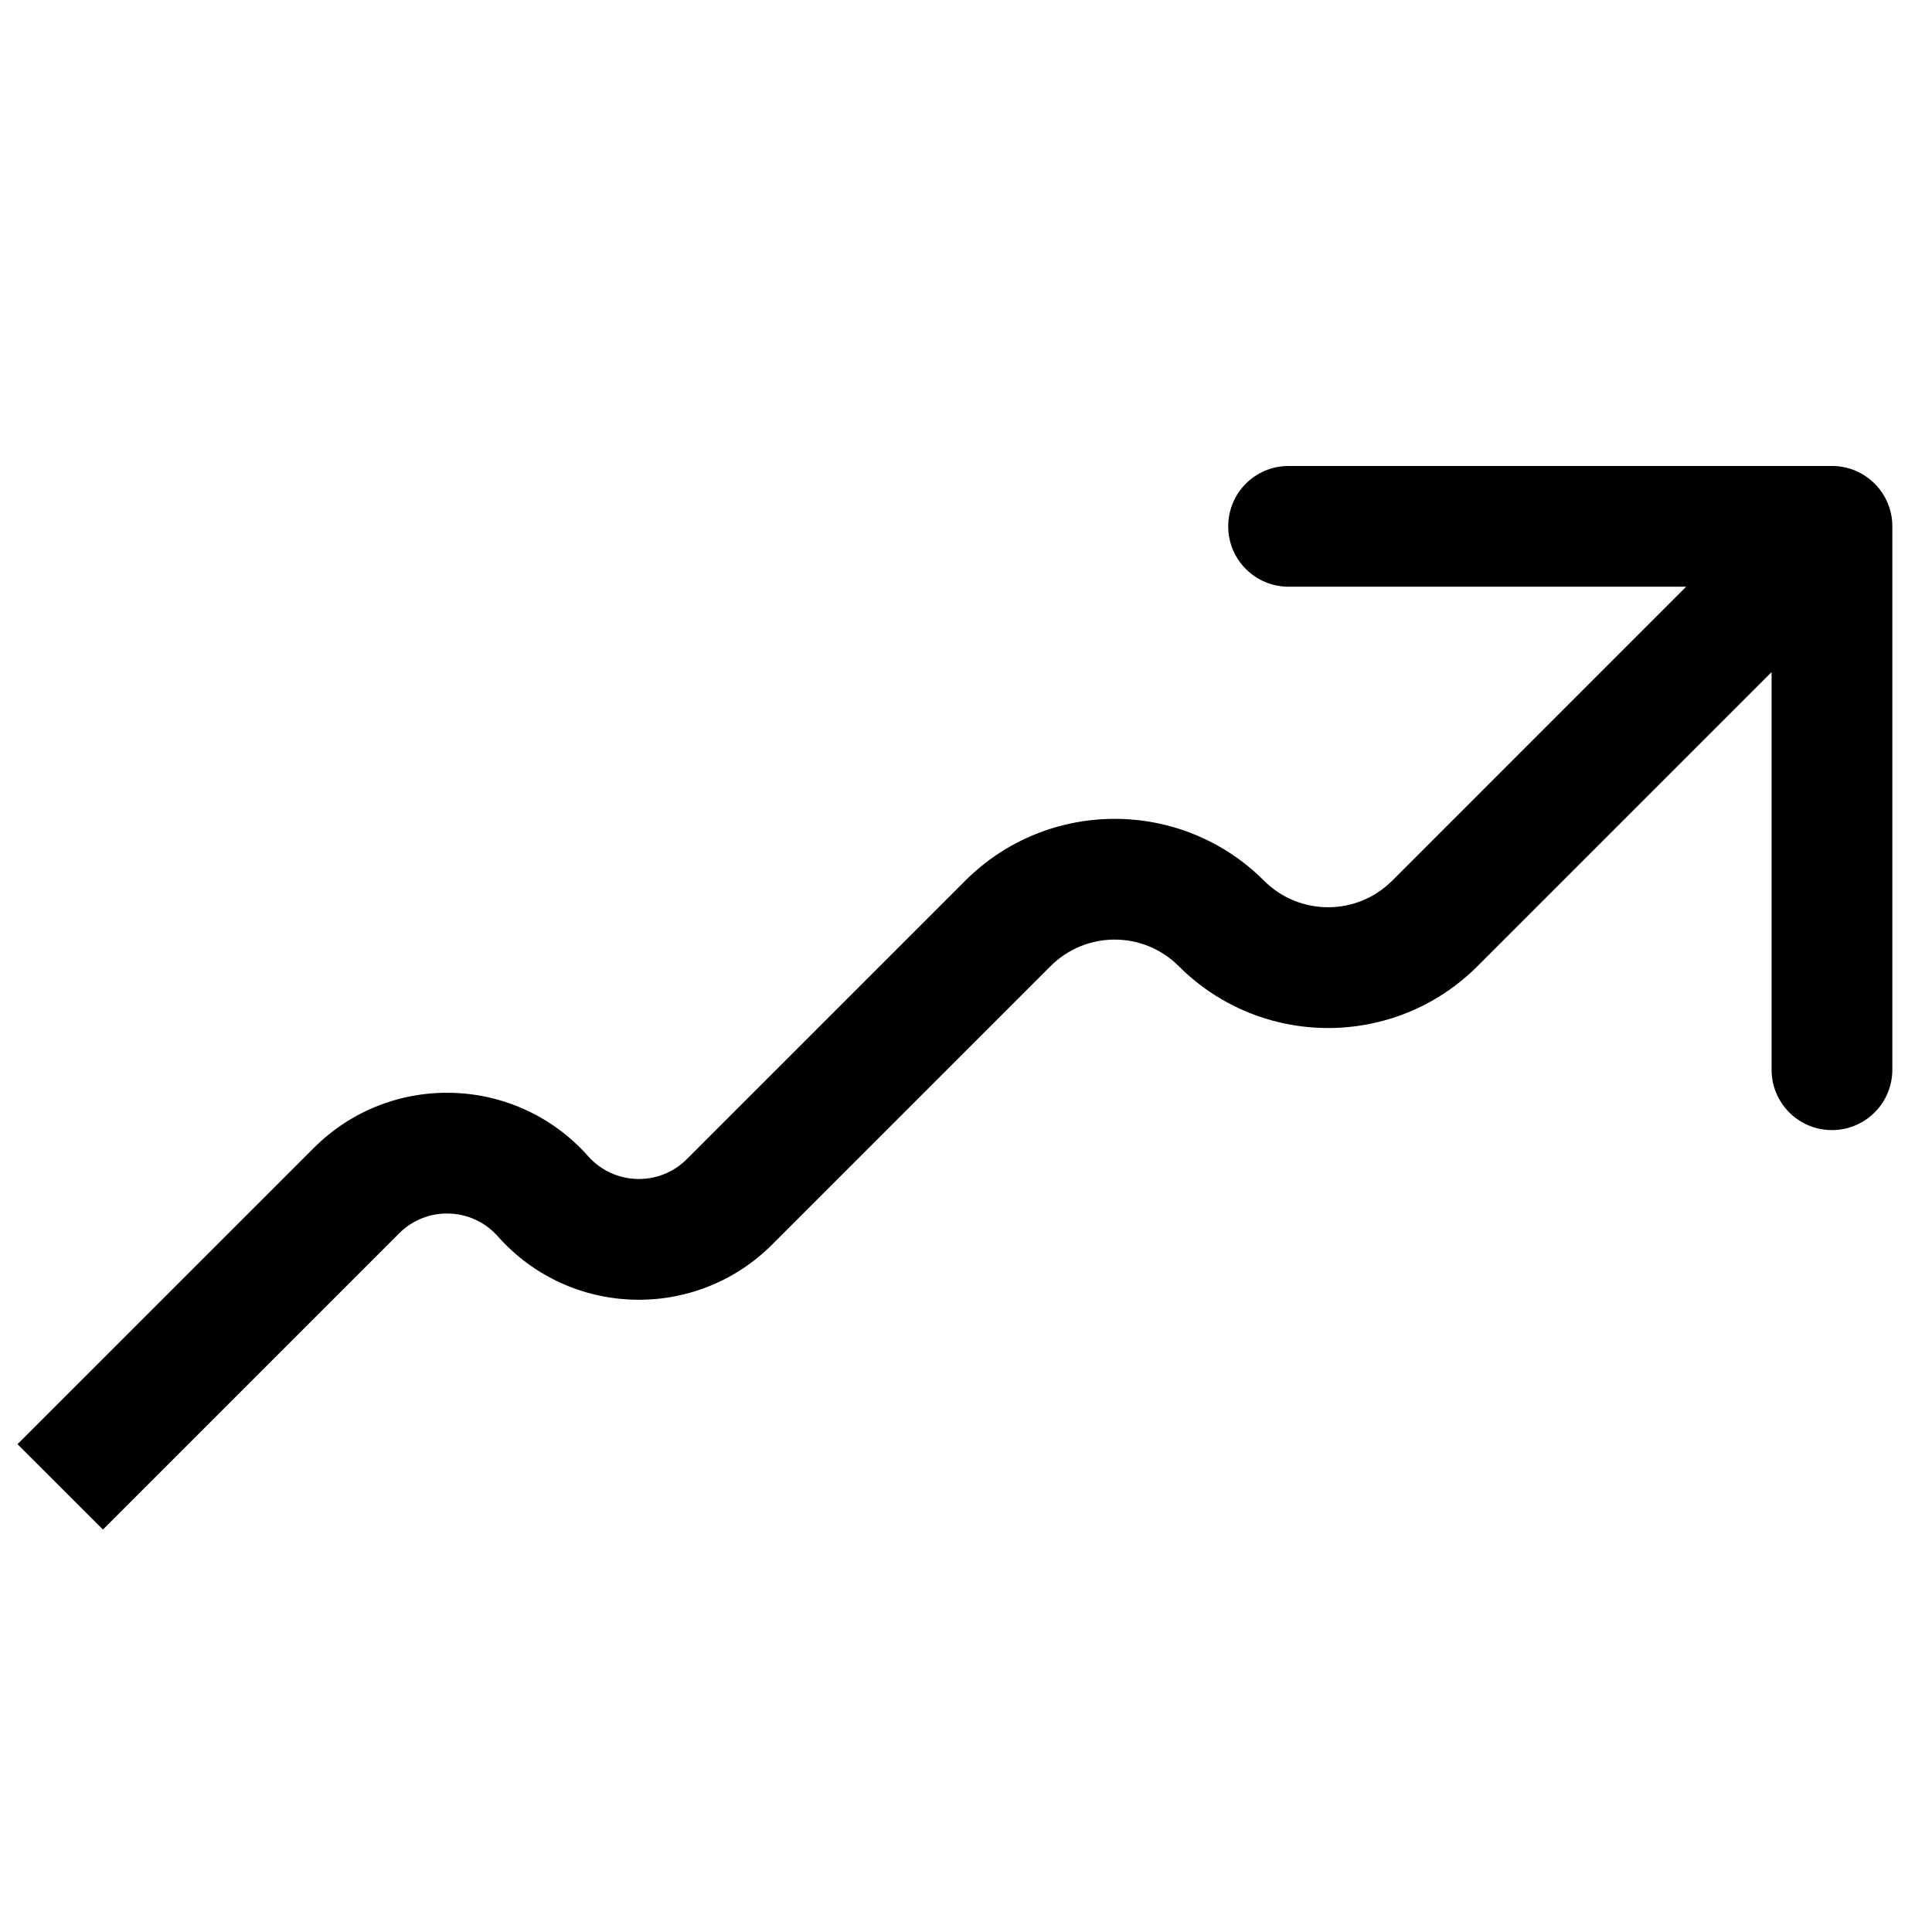 <?xml version="1.0" encoding="UTF-8"?>
<svg xmlns="http://www.w3.org/2000/svg" width="32" height="32" viewBox="0 0 32 32" fill="none">
  <path d="M31.343 8.718C31.343 8.165 30.895 7.718 30.343 7.718L21.343 7.718C20.79 7.718 20.343 8.165 20.343 8.718C20.343 9.27 20.79 9.718 21.343 9.718L29.343 9.718L29.343 17.718C29.343 18.27 29.79 18.718 30.343 18.718C30.895 18.718 31.343 18.27 31.343 17.718L31.343 8.718ZM1.705 25.334L6.611 20.428L5.197 19.014L0.29 23.92L1.705 25.334ZM12.79 20.613L17.401 16.002L15.987 14.588L11.376 19.199L12.79 20.613ZM24.473 16.002L31.05 9.425L29.635 8.01L23.058 14.588L24.473 16.002ZM19.523 16.002C20.89 17.369 23.106 17.369 24.473 16.002L23.058 14.588C22.473 15.173 21.523 15.173 20.937 14.588L19.523 16.002ZM17.401 16.002C17.987 15.416 18.937 15.416 19.523 16.002L20.937 14.588C19.57 13.221 17.354 13.221 15.987 14.588L17.401 16.002ZM8.245 20.477C9.438 21.823 11.518 21.885 12.79 20.613L11.376 19.199C10.918 19.656 10.171 19.634 9.741 19.15L8.245 20.477ZM6.611 20.428C7.068 19.971 7.816 19.994 8.245 20.477L9.741 19.15C8.548 17.805 6.468 17.743 5.197 19.014L6.611 20.428Z" fill="black"></path>
</svg>
